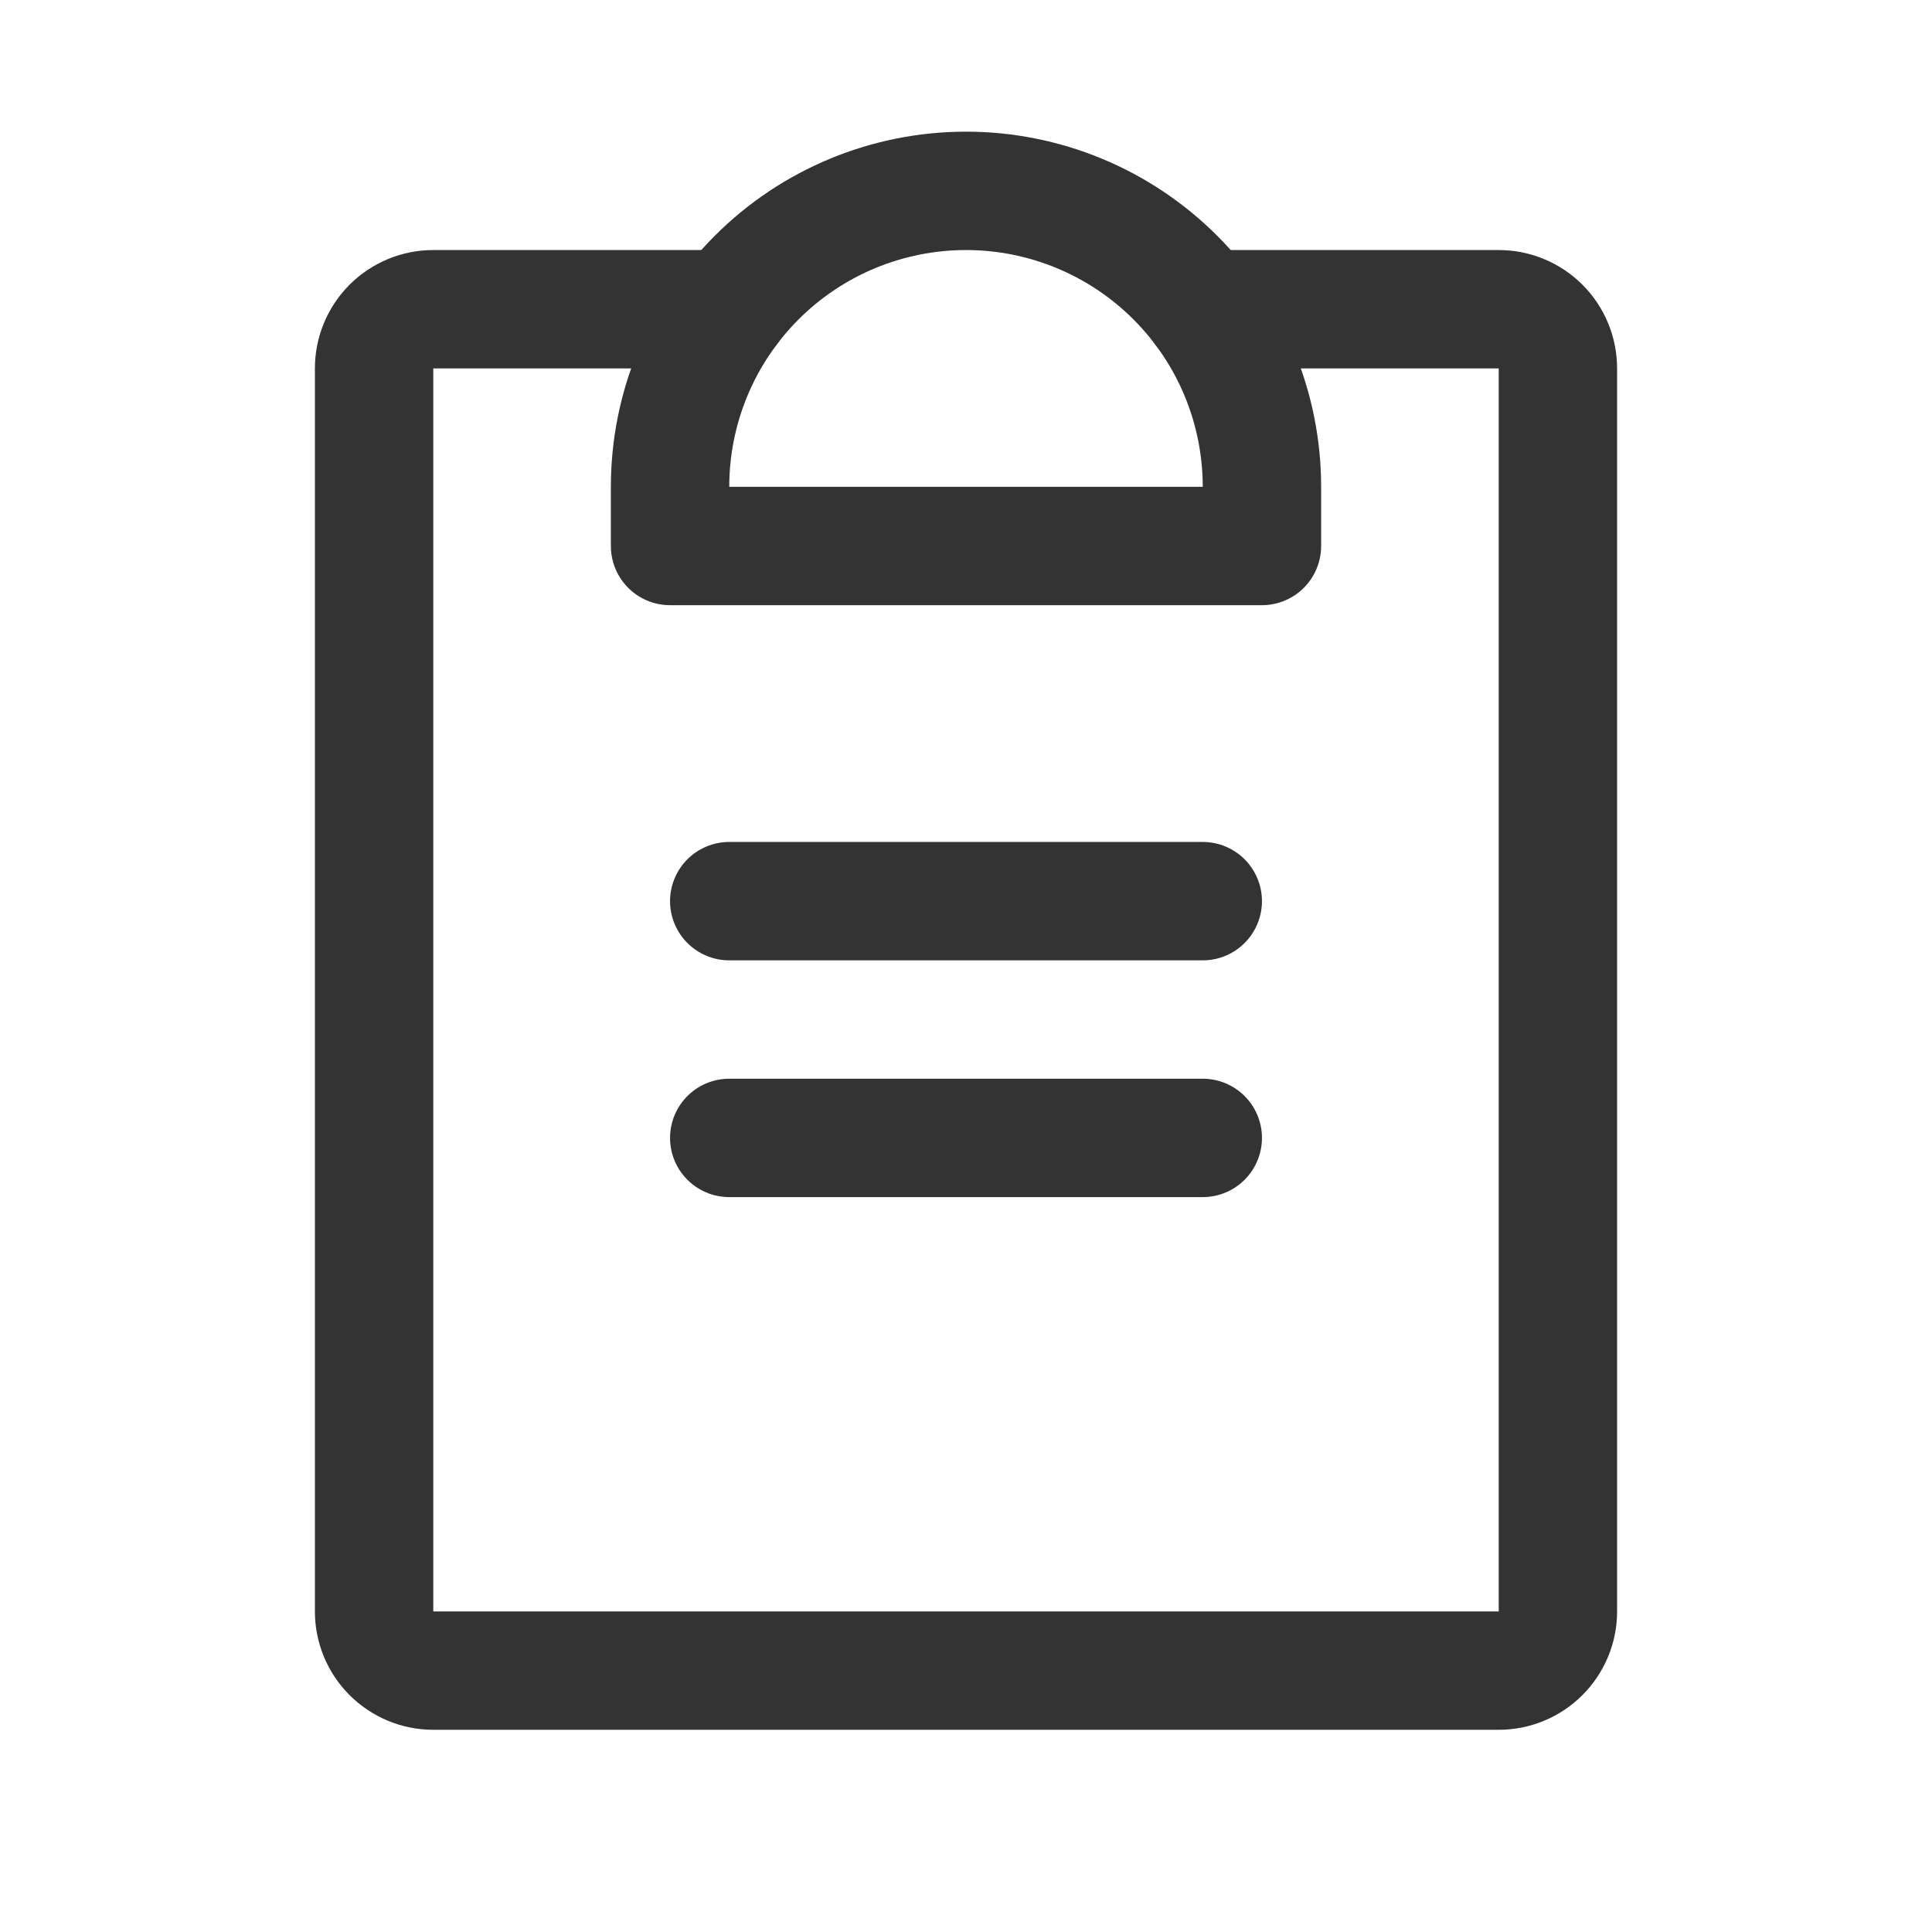 <svg xmlns="http://www.w3.org/2000/svg" width="51" height="51" viewBox="0 0 51 51" fill="none">
  <g clip-path="url(#clip0_595_7349)">
    <path d="M19.25 30.038H31.75" stroke="#333333" stroke-width="3.125" stroke-linecap="round" stroke-linejoin="round"/>
    <path d="M19.25 23.788H31.75" stroke="#333333" stroke-width="3.125" stroke-linecap="round" stroke-linejoin="round"/>
    <path d="M31.75 8.163H39.562C39.977 8.163 40.374 8.327 40.667 8.62C40.96 8.913 41.125 9.311 41.125 9.725V42.538C41.125 42.952 40.96 43.349 40.667 43.642C40.374 43.935 39.977 44.1 39.562 44.1H11.438C11.023 44.1 10.626 43.935 10.333 43.642C10.04 43.349 9.875 42.952 9.875 42.538V9.725C9.875 9.311 10.04 8.913 10.333 8.62C10.626 8.327 11.023 8.163 11.438 8.163H19.25" stroke="#333333" stroke-width="3.125" stroke-linecap="round" stroke-linejoin="round"/>
    <path d="M17.688 14.413V12.85C17.688 10.778 18.511 8.791 19.976 7.326C21.441 5.861 23.428 5.038 25.5 5.038C27.572 5.038 29.559 5.861 31.024 7.326C32.489 8.791 33.312 10.778 33.312 12.85V14.413H17.688Z" stroke="#333333" stroke-width="3.125" stroke-linecap="round" stroke-linejoin="round"/>
  </g>
  <defs>
    <clipPath id="clip0_595_7349">
      <rect width="50" height="50" fill="#333333" transform="translate(0.5 0.35)"/>
    </clipPath>
  </defs>
</svg>